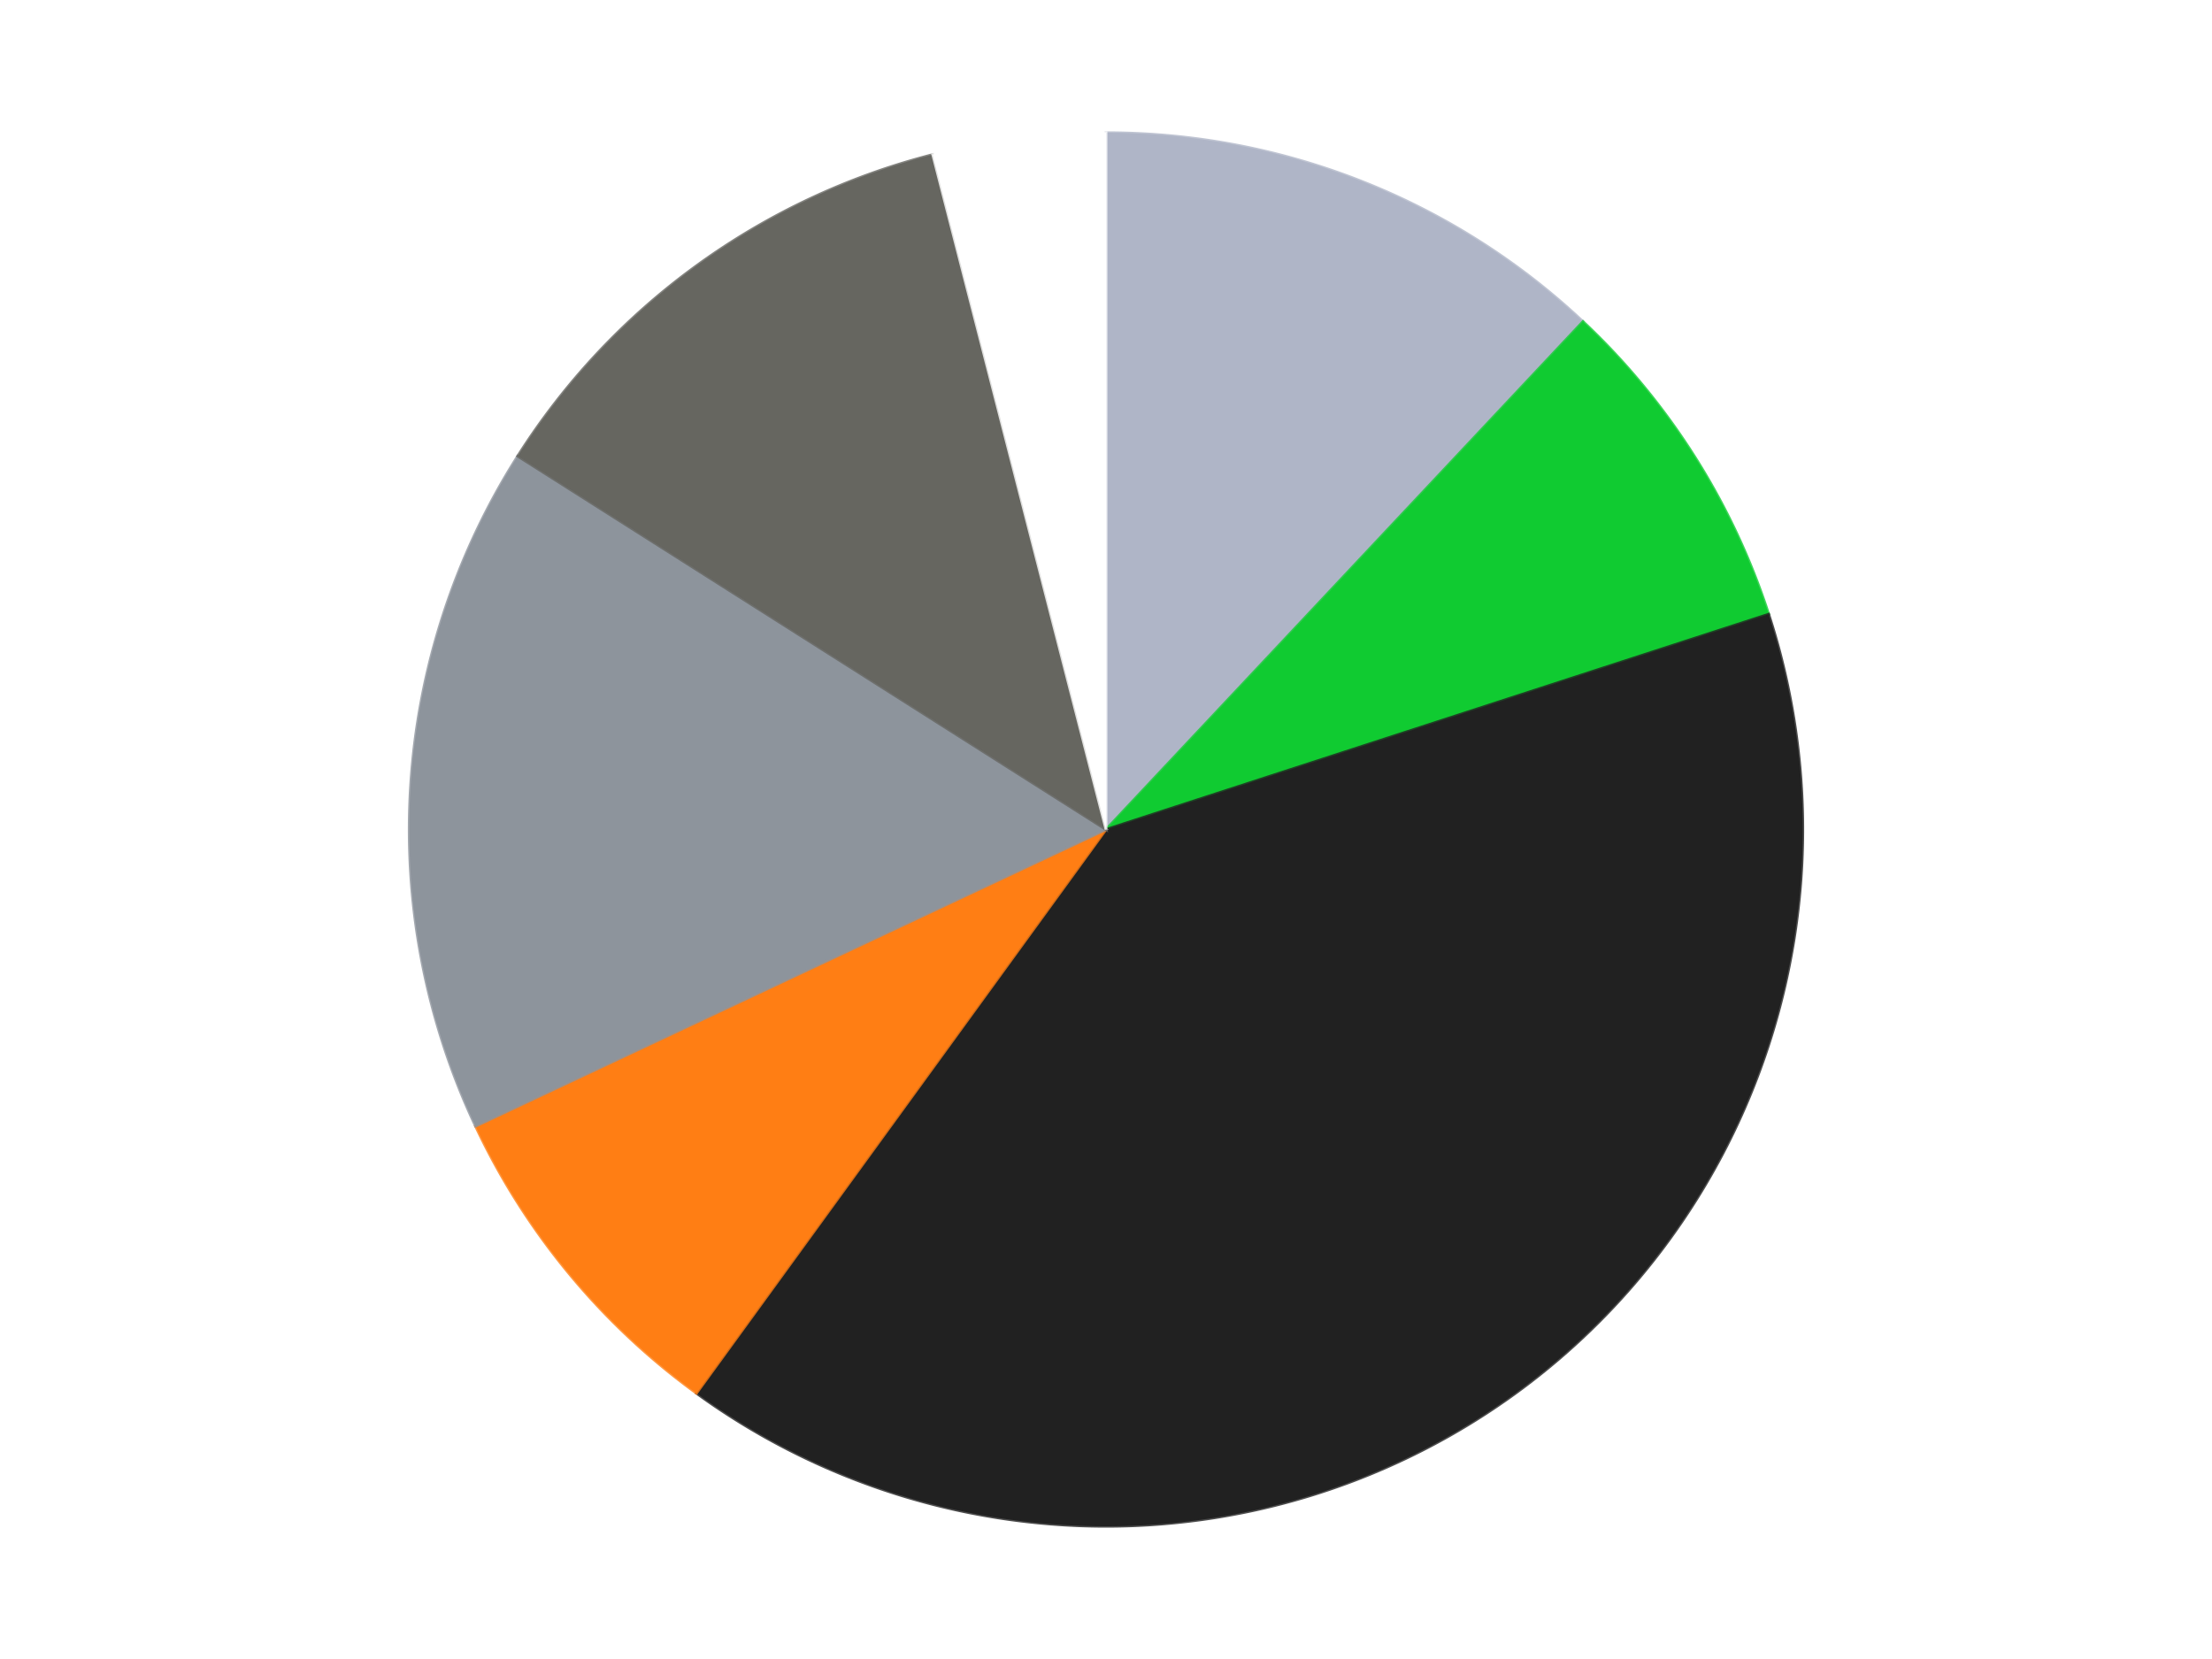 <?xml version='1.0' encoding='utf-8'?>
<svg xmlns="http://www.w3.org/2000/svg" xmlns:xlink="http://www.w3.org/1999/xlink" id="chart-125ea23d-10fe-493e-bc9f-864e6da74120" class="pygal-chart" viewBox="0 0 800 600"><!--Generated with pygal 3.0.4 (lxml) ©Kozea 2012-2016 on 2024-07-06--><!--http://pygal.org--><!--http://github.com/Kozea/pygal--><defs><style type="text/css">#chart-125ea23d-10fe-493e-bc9f-864e6da74120{-webkit-user-select:none;-webkit-font-smoothing:antialiased;font-family:Consolas,"Liberation Mono",Menlo,Courier,monospace}#chart-125ea23d-10fe-493e-bc9f-864e6da74120 .title{font-family:Consolas,"Liberation Mono",Menlo,Courier,monospace;font-size:16px}#chart-125ea23d-10fe-493e-bc9f-864e6da74120 .legends .legend text{font-family:Consolas,"Liberation Mono",Menlo,Courier,monospace;font-size:14px}#chart-125ea23d-10fe-493e-bc9f-864e6da74120 .axis text{font-family:Consolas,"Liberation Mono",Menlo,Courier,monospace;font-size:10px}#chart-125ea23d-10fe-493e-bc9f-864e6da74120 .axis text.major{font-family:Consolas,"Liberation Mono",Menlo,Courier,monospace;font-size:10px}#chart-125ea23d-10fe-493e-bc9f-864e6da74120 .text-overlay text.value{font-family:Consolas,"Liberation Mono",Menlo,Courier,monospace;font-size:16px}#chart-125ea23d-10fe-493e-bc9f-864e6da74120 .text-overlay text.label{font-family:Consolas,"Liberation Mono",Menlo,Courier,monospace;font-size:10px}#chart-125ea23d-10fe-493e-bc9f-864e6da74120 .tooltip{font-family:Consolas,"Liberation Mono",Menlo,Courier,monospace;font-size:14px}#chart-125ea23d-10fe-493e-bc9f-864e6da74120 text.no_data{font-family:Consolas,"Liberation Mono",Menlo,Courier,monospace;font-size:64px}
#chart-125ea23d-10fe-493e-bc9f-864e6da74120{background-color:transparent}#chart-125ea23d-10fe-493e-bc9f-864e6da74120 path,#chart-125ea23d-10fe-493e-bc9f-864e6da74120 line,#chart-125ea23d-10fe-493e-bc9f-864e6da74120 rect,#chart-125ea23d-10fe-493e-bc9f-864e6da74120 circle{-webkit-transition:150ms;-moz-transition:150ms;transition:150ms}#chart-125ea23d-10fe-493e-bc9f-864e6da74120 .graph &gt; .background{fill:transparent}#chart-125ea23d-10fe-493e-bc9f-864e6da74120 .plot &gt; .background{fill:transparent}#chart-125ea23d-10fe-493e-bc9f-864e6da74120 .graph{fill:rgba(0,0,0,.87)}#chart-125ea23d-10fe-493e-bc9f-864e6da74120 text.no_data{fill:rgba(0,0,0,1)}#chart-125ea23d-10fe-493e-bc9f-864e6da74120 .title{fill:rgba(0,0,0,1)}#chart-125ea23d-10fe-493e-bc9f-864e6da74120 .legends .legend text{fill:rgba(0,0,0,.87)}#chart-125ea23d-10fe-493e-bc9f-864e6da74120 .legends .legend:hover text{fill:rgba(0,0,0,1)}#chart-125ea23d-10fe-493e-bc9f-864e6da74120 .axis .line{stroke:rgba(0,0,0,1)}#chart-125ea23d-10fe-493e-bc9f-864e6da74120 .axis .guide.line{stroke:rgba(0,0,0,.54)}#chart-125ea23d-10fe-493e-bc9f-864e6da74120 .axis .major.line{stroke:rgba(0,0,0,.87)}#chart-125ea23d-10fe-493e-bc9f-864e6da74120 .axis text.major{fill:rgba(0,0,0,1)}#chart-125ea23d-10fe-493e-bc9f-864e6da74120 .axis.y .guides:hover .guide.line,#chart-125ea23d-10fe-493e-bc9f-864e6da74120 .line-graph .axis.x .guides:hover .guide.line,#chart-125ea23d-10fe-493e-bc9f-864e6da74120 .stackedline-graph .axis.x .guides:hover .guide.line,#chart-125ea23d-10fe-493e-bc9f-864e6da74120 .xy-graph .axis.x .guides:hover .guide.line{stroke:rgba(0,0,0,1)}#chart-125ea23d-10fe-493e-bc9f-864e6da74120 .axis .guides:hover text{fill:rgba(0,0,0,1)}#chart-125ea23d-10fe-493e-bc9f-864e6da74120 .reactive{fill-opacity:1.0;stroke-opacity:.8;stroke-width:1}#chart-125ea23d-10fe-493e-bc9f-864e6da74120 .ci{stroke:rgba(0,0,0,.87)}#chart-125ea23d-10fe-493e-bc9f-864e6da74120 .reactive.active,#chart-125ea23d-10fe-493e-bc9f-864e6da74120 .active .reactive{fill-opacity:0.6;stroke-opacity:.9;stroke-width:4}#chart-125ea23d-10fe-493e-bc9f-864e6da74120 .ci .reactive.active{stroke-width:1.5}#chart-125ea23d-10fe-493e-bc9f-864e6da74120 .series text{fill:rgba(0,0,0,1)}#chart-125ea23d-10fe-493e-bc9f-864e6da74120 .tooltip rect{fill:transparent;stroke:rgba(0,0,0,1);-webkit-transition:opacity 150ms;-moz-transition:opacity 150ms;transition:opacity 150ms}#chart-125ea23d-10fe-493e-bc9f-864e6da74120 .tooltip .label{fill:rgba(0,0,0,.87)}#chart-125ea23d-10fe-493e-bc9f-864e6da74120 .tooltip .label{fill:rgba(0,0,0,.87)}#chart-125ea23d-10fe-493e-bc9f-864e6da74120 .tooltip .legend{font-size:.8em;fill:rgba(0,0,0,.54)}#chart-125ea23d-10fe-493e-bc9f-864e6da74120 .tooltip .x_label{font-size:.6em;fill:rgba(0,0,0,1)}#chart-125ea23d-10fe-493e-bc9f-864e6da74120 .tooltip .xlink{font-size:.5em;text-decoration:underline}#chart-125ea23d-10fe-493e-bc9f-864e6da74120 .tooltip .value{font-size:1.5em}#chart-125ea23d-10fe-493e-bc9f-864e6da74120 .bound{font-size:.5em}#chart-125ea23d-10fe-493e-bc9f-864e6da74120 .max-value{font-size:.75em;fill:rgba(0,0,0,.54)}#chart-125ea23d-10fe-493e-bc9f-864e6da74120 .map-element{fill:transparent;stroke:rgba(0,0,0,.54) !important}#chart-125ea23d-10fe-493e-bc9f-864e6da74120 .map-element .reactive{fill-opacity:inherit;stroke-opacity:inherit}#chart-125ea23d-10fe-493e-bc9f-864e6da74120 .color-0,#chart-125ea23d-10fe-493e-bc9f-864e6da74120 .color-0 a:visited{stroke:#F44336;fill:#F44336}#chart-125ea23d-10fe-493e-bc9f-864e6da74120 .color-1,#chart-125ea23d-10fe-493e-bc9f-864e6da74120 .color-1 a:visited{stroke:#3F51B5;fill:#3F51B5}#chart-125ea23d-10fe-493e-bc9f-864e6da74120 .color-2,#chart-125ea23d-10fe-493e-bc9f-864e6da74120 .color-2 a:visited{stroke:#009688;fill:#009688}#chart-125ea23d-10fe-493e-bc9f-864e6da74120 .color-3,#chart-125ea23d-10fe-493e-bc9f-864e6da74120 .color-3 a:visited{stroke:#FFC107;fill:#FFC107}#chart-125ea23d-10fe-493e-bc9f-864e6da74120 .color-4,#chart-125ea23d-10fe-493e-bc9f-864e6da74120 .color-4 a:visited{stroke:#FF5722;fill:#FF5722}#chart-125ea23d-10fe-493e-bc9f-864e6da74120 .color-5,#chart-125ea23d-10fe-493e-bc9f-864e6da74120 .color-5 a:visited{stroke:#9C27B0;fill:#9C27B0}#chart-125ea23d-10fe-493e-bc9f-864e6da74120 .color-6,#chart-125ea23d-10fe-493e-bc9f-864e6da74120 .color-6 a:visited{stroke:#03A9F4;fill:#03A9F4}#chart-125ea23d-10fe-493e-bc9f-864e6da74120 .text-overlay .color-0 text{fill:black}#chart-125ea23d-10fe-493e-bc9f-864e6da74120 .text-overlay .color-1 text{fill:black}#chart-125ea23d-10fe-493e-bc9f-864e6da74120 .text-overlay .color-2 text{fill:black}#chart-125ea23d-10fe-493e-bc9f-864e6da74120 .text-overlay .color-3 text{fill:black}#chart-125ea23d-10fe-493e-bc9f-864e6da74120 .text-overlay .color-4 text{fill:black}#chart-125ea23d-10fe-493e-bc9f-864e6da74120 .text-overlay .color-5 text{fill:black}#chart-125ea23d-10fe-493e-bc9f-864e6da74120 .text-overlay .color-6 text{fill:black}
#chart-125ea23d-10fe-493e-bc9f-864e6da74120 text.no_data{text-anchor:middle}#chart-125ea23d-10fe-493e-bc9f-864e6da74120 .guide.line{fill:none}#chart-125ea23d-10fe-493e-bc9f-864e6da74120 .centered{text-anchor:middle}#chart-125ea23d-10fe-493e-bc9f-864e6da74120 .title{text-anchor:middle}#chart-125ea23d-10fe-493e-bc9f-864e6da74120 .legends .legend text{fill-opacity:1}#chart-125ea23d-10fe-493e-bc9f-864e6da74120 .axis.x text{text-anchor:middle}#chart-125ea23d-10fe-493e-bc9f-864e6da74120 .axis.x:not(.web) text[transform]{text-anchor:start}#chart-125ea23d-10fe-493e-bc9f-864e6da74120 .axis.x:not(.web) text[transform].backwards{text-anchor:end}#chart-125ea23d-10fe-493e-bc9f-864e6da74120 .axis.y text{text-anchor:end}#chart-125ea23d-10fe-493e-bc9f-864e6da74120 .axis.y text[transform].backwards{text-anchor:start}#chart-125ea23d-10fe-493e-bc9f-864e6da74120 .axis.y2 text{text-anchor:start}#chart-125ea23d-10fe-493e-bc9f-864e6da74120 .axis.y2 text[transform].backwards{text-anchor:end}#chart-125ea23d-10fe-493e-bc9f-864e6da74120 .axis .guide.line{stroke-dasharray:4,4;stroke:black}#chart-125ea23d-10fe-493e-bc9f-864e6da74120 .axis .major.guide.line{stroke-dasharray:6,6;stroke:black}#chart-125ea23d-10fe-493e-bc9f-864e6da74120 .horizontal .axis.y .guide.line,#chart-125ea23d-10fe-493e-bc9f-864e6da74120 .horizontal .axis.y2 .guide.line,#chart-125ea23d-10fe-493e-bc9f-864e6da74120 .vertical .axis.x .guide.line{opacity:0}#chart-125ea23d-10fe-493e-bc9f-864e6da74120 .horizontal .axis.always_show .guide.line,#chart-125ea23d-10fe-493e-bc9f-864e6da74120 .vertical .axis.always_show .guide.line{opacity:1 !important}#chart-125ea23d-10fe-493e-bc9f-864e6da74120 .axis.y .guides:hover .guide.line,#chart-125ea23d-10fe-493e-bc9f-864e6da74120 .axis.y2 .guides:hover .guide.line,#chart-125ea23d-10fe-493e-bc9f-864e6da74120 .axis.x .guides:hover .guide.line{opacity:1}#chart-125ea23d-10fe-493e-bc9f-864e6da74120 .axis .guides:hover text{opacity:1}#chart-125ea23d-10fe-493e-bc9f-864e6da74120 .nofill{fill:none}#chart-125ea23d-10fe-493e-bc9f-864e6da74120 .subtle-fill{fill-opacity:.2}#chart-125ea23d-10fe-493e-bc9f-864e6da74120 .dot{stroke-width:1px;fill-opacity:1;stroke-opacity:1}#chart-125ea23d-10fe-493e-bc9f-864e6da74120 .dot.active{stroke-width:5px}#chart-125ea23d-10fe-493e-bc9f-864e6da74120 .dot.negative{fill:transparent}#chart-125ea23d-10fe-493e-bc9f-864e6da74120 text,#chart-125ea23d-10fe-493e-bc9f-864e6da74120 tspan{stroke:none !important}#chart-125ea23d-10fe-493e-bc9f-864e6da74120 .series text.active{opacity:1}#chart-125ea23d-10fe-493e-bc9f-864e6da74120 .tooltip rect{fill-opacity:.95;stroke-width:.5}#chart-125ea23d-10fe-493e-bc9f-864e6da74120 .tooltip text{fill-opacity:1}#chart-125ea23d-10fe-493e-bc9f-864e6da74120 .showable{visibility:hidden}#chart-125ea23d-10fe-493e-bc9f-864e6da74120 .showable.shown{visibility:visible}#chart-125ea23d-10fe-493e-bc9f-864e6da74120 .gauge-background{fill:rgba(229,229,229,1);stroke:none}#chart-125ea23d-10fe-493e-bc9f-864e6da74120 .bg-lines{stroke:transparent;stroke-width:2px}</style><script type="text/javascript">window.pygal = window.pygal || {};window.pygal.config = window.pygal.config || {};window.pygal.config['125ea23d-10fe-493e-bc9f-864e6da74120'] = {"allow_interruptions": false, "box_mode": "extremes", "classes": ["pygal-chart"], "css": ["file://style.css", "file://graph.css"], "defs": [], "disable_xml_declaration": false, "dots_size": 2.5, "dynamic_print_values": false, "explicit_size": false, "fill": false, "force_uri_protocol": "https", "formatter": null, "half_pie": false, "height": 600, "include_x_axis": false, "inner_radius": 0, "interpolate": null, "interpolation_parameters": {}, "interpolation_precision": 250, "inverse_y_axis": false, "js": ["//kozea.github.io/pygal.js/2.0.x/pygal-tooltips.min.js"], "legend_at_bottom": false, "legend_at_bottom_columns": null, "legend_box_size": 12, "logarithmic": false, "margin": 20, "margin_bottom": null, "margin_left": null, "margin_right": null, "margin_top": null, "max_scale": 16, "min_scale": 4, "missing_value_fill_truncation": "x", "no_data_text": "No data", "no_prefix": false, "order_min": null, "pretty_print": false, "print_labels": false, "print_values": false, "print_values_position": "center", "print_zeroes": true, "range": null, "rounded_bars": null, "secondary_range": null, "show_dots": true, "show_legend": false, "show_minor_x_labels": true, "show_minor_y_labels": true, "show_only_major_dots": false, "show_x_guides": false, "show_x_labels": true, "show_y_guides": true, "show_y_labels": true, "spacing": 10, "stack_from_top": false, "strict": false, "stroke": true, "stroke_style": null, "style": {"background": "transparent", "ci_colors": [], "colors": ["#F44336", "#3F51B5", "#009688", "#FFC107", "#FF5722", "#9C27B0", "#03A9F4", "#8BC34A", "#FF9800", "#E91E63", "#2196F3", "#4CAF50", "#FFEB3B", "#673AB7", "#00BCD4", "#CDDC39", "#9E9E9E", "#607D8B"], "dot_opacity": "1", "font_family": "Consolas, \"Liberation Mono\", Menlo, Courier, monospace", "foreground": "rgba(0, 0, 0, .87)", "foreground_strong": "rgba(0, 0, 0, 1)", "foreground_subtle": "rgba(0, 0, 0, .54)", "guide_stroke_color": "black", "guide_stroke_dasharray": "4,4", "label_font_family": "Consolas, \"Liberation Mono\", Menlo, Courier, monospace", "label_font_size": 10, "legend_font_family": "Consolas, \"Liberation Mono\", Menlo, Courier, monospace", "legend_font_size": 14, "major_guide_stroke_color": "black", "major_guide_stroke_dasharray": "6,6", "major_label_font_family": "Consolas, \"Liberation Mono\", Menlo, Courier, monospace", "major_label_font_size": 10, "no_data_font_family": "Consolas, \"Liberation Mono\", Menlo, Courier, monospace", "no_data_font_size": 64, "opacity": "1.0", "opacity_hover": "0.6", "plot_background": "transparent", "stroke_opacity": ".8", "stroke_opacity_hover": ".9", "stroke_width": "1", "stroke_width_hover": "4", "title_font_family": "Consolas, \"Liberation Mono\", Menlo, Courier, monospace", "title_font_size": 16, "tooltip_font_family": "Consolas, \"Liberation Mono\", Menlo, Courier, monospace", "tooltip_font_size": 14, "transition": "150ms", "value_background": "rgba(229, 229, 229, 1)", "value_colors": [], "value_font_family": "Consolas, \"Liberation Mono\", Menlo, Courier, monospace", "value_font_size": 16, "value_label_font_family": "Consolas, \"Liberation Mono\", Menlo, Courier, monospace", "value_label_font_size": 10}, "title": null, "tooltip_border_radius": 0, "tooltip_fancy_mode": true, "truncate_label": null, "truncate_legend": null, "width": 800, "x_label_rotation": 0, "x_labels": null, "x_labels_major": null, "x_labels_major_count": null, "x_labels_major_every": null, "x_title": null, "xrange": null, "y_label_rotation": 0, "y_labels": null, "y_labels_major": null, "y_labels_major_count": null, "y_labels_major_every": null, "y_title": null, "zero": 0, "legends": ["Light Bluish Gray", "Trans-Bright Green", "Black", "Orange", "Flat Silver", "Pearl Dark Gray", "White"]}</script><script type="text/javascript" xlink:href="https://kozea.github.io/pygal.js/2.0.x/pygal-tooltips.min.js"/></defs><title>Pygal</title><g class="graph pie-graph vertical"><rect x="0" y="0" width="800" height="600" class="background"/><g transform="translate(20, 20)" class="plot"><rect x="0" y="0" width="760" height="560" class="background"/><g class="series serie-0 color-0"><g class="slices"><g class="slice" style="fill: #AFB5C7; stroke: #AFB5C7"><path d="M380 28 A252 252 0 0 1 552.506 96.3 L380 280 A0 0 0 0 0 380 280 z" class="slice reactive tooltip-trigger"/><desc class="value">3</desc><desc class="x centered">426.3836936382694</desc><desc class="y centered">162.84816277808034</desc></g></g></g><g class="series serie-1 color-1"><g class="slices"><g class="slice" style="fill: #10Cb31; stroke: #10Cb31"><path d="M552.506 96.3 A252 252 0 0 1 619.666 202.128 L380 280 A0 0 0 0 0 380 280 z" class="slice reactive tooltip-trigger"/><desc class="value">2</desc><desc class="x centered">486.3853186132539</desc><desc class="y centered">212.48582383264642</desc></g></g></g><g class="series serie-2 color-2"><g class="slices"><g class="slice" style="fill: #212121; stroke: #212121"><path d="M619.666 202.128 A252 252 0 0 1 231.878 483.872 L380 280 A0 0 0 0 0 380 280 z" class="slice reactive tooltip-trigger"/><desc class="value">10</desc><desc class="x centered">454.06094178885166</desc><desc class="y centered">381.93614129124336</desc></g></g></g><g class="series serie-3 color-3"><g class="slices"><g class="slice" style="fill: #FF7E14; stroke: #FF7E14"><path d="M231.878 483.872 A252 252 0 0 1 151.984 387.296 L380 280 A0 0 0 0 0 380 280 z" class="slice reactive tooltip-trigger"/><desc class="value">2</desc><desc class="x centered">282.91533141025053</desc><desc class="y centered">360.3154227083349</desc></g></g></g><g class="series serie-4 color-4"><g class="slices"><g class="slice" style="fill: #8D949C; stroke: #8D949C"><path d="M151.984 387.296 A252 252 0 0 1 167.229 144.972 L380 280 A0 0 0 0 0 380 280 z" class="slice reactive tooltip-trigger"/><desc class="value">4</desc><desc class="x centered">254.24863221803778</desc><desc class="y centered">272.0883945393066</desc></g></g></g><g class="series serie-5 color-5"><g class="slices"><g class="slice" style="fill: #666660; stroke: #666660"><path d="M167.229 144.972 A252 252 0 0 1 317.33 35.917 L380 280 A0 0 0 0 0 380 280 z" class="slice reactive tooltip-trigger"/><desc class="value">3</desc><desc class="x centered">305.93905821114834</desc><desc class="y centered">178.06385870875664</desc></g></g></g><g class="series serie-6 color-6"><g class="slices"><g class="slice" style="fill: #FFFFFF; stroke: #FFFFFF"><path d="M317.33 35.917 A252 252 0 0 1 380 28 L380 280 A0 0 0 0 0 380 280 z" class="slice reactive tooltip-trigger"/><desc class="value">1</desc><desc class="x centered">364.2080125708977</desc><desc class="y centered">154.99354763437577</desc></g></g></g></g><g class="titles"/><g transform="translate(20, 20)" class="plot overlay"><g class="series serie-0 color-0"/><g class="series serie-1 color-1"/><g class="series serie-2 color-2"/><g class="series serie-3 color-3"/><g class="series serie-4 color-4"/><g class="series serie-5 color-5"/><g class="series serie-6 color-6"/></g><g transform="translate(20, 20)" class="plot text-overlay"><g class="series serie-0 color-0"/><g class="series serie-1 color-1"/><g class="series serie-2 color-2"/><g class="series serie-3 color-3"/><g class="series serie-4 color-4"/><g class="series serie-5 color-5"/><g class="series serie-6 color-6"/></g><g transform="translate(20, 20)" class="plot tooltip-overlay"><g transform="translate(0 0)" style="opacity: 0" class="tooltip"><rect rx="0" ry="0" width="0" height="0" class="tooltip-box"/><g class="text"/></g></g></g></svg>